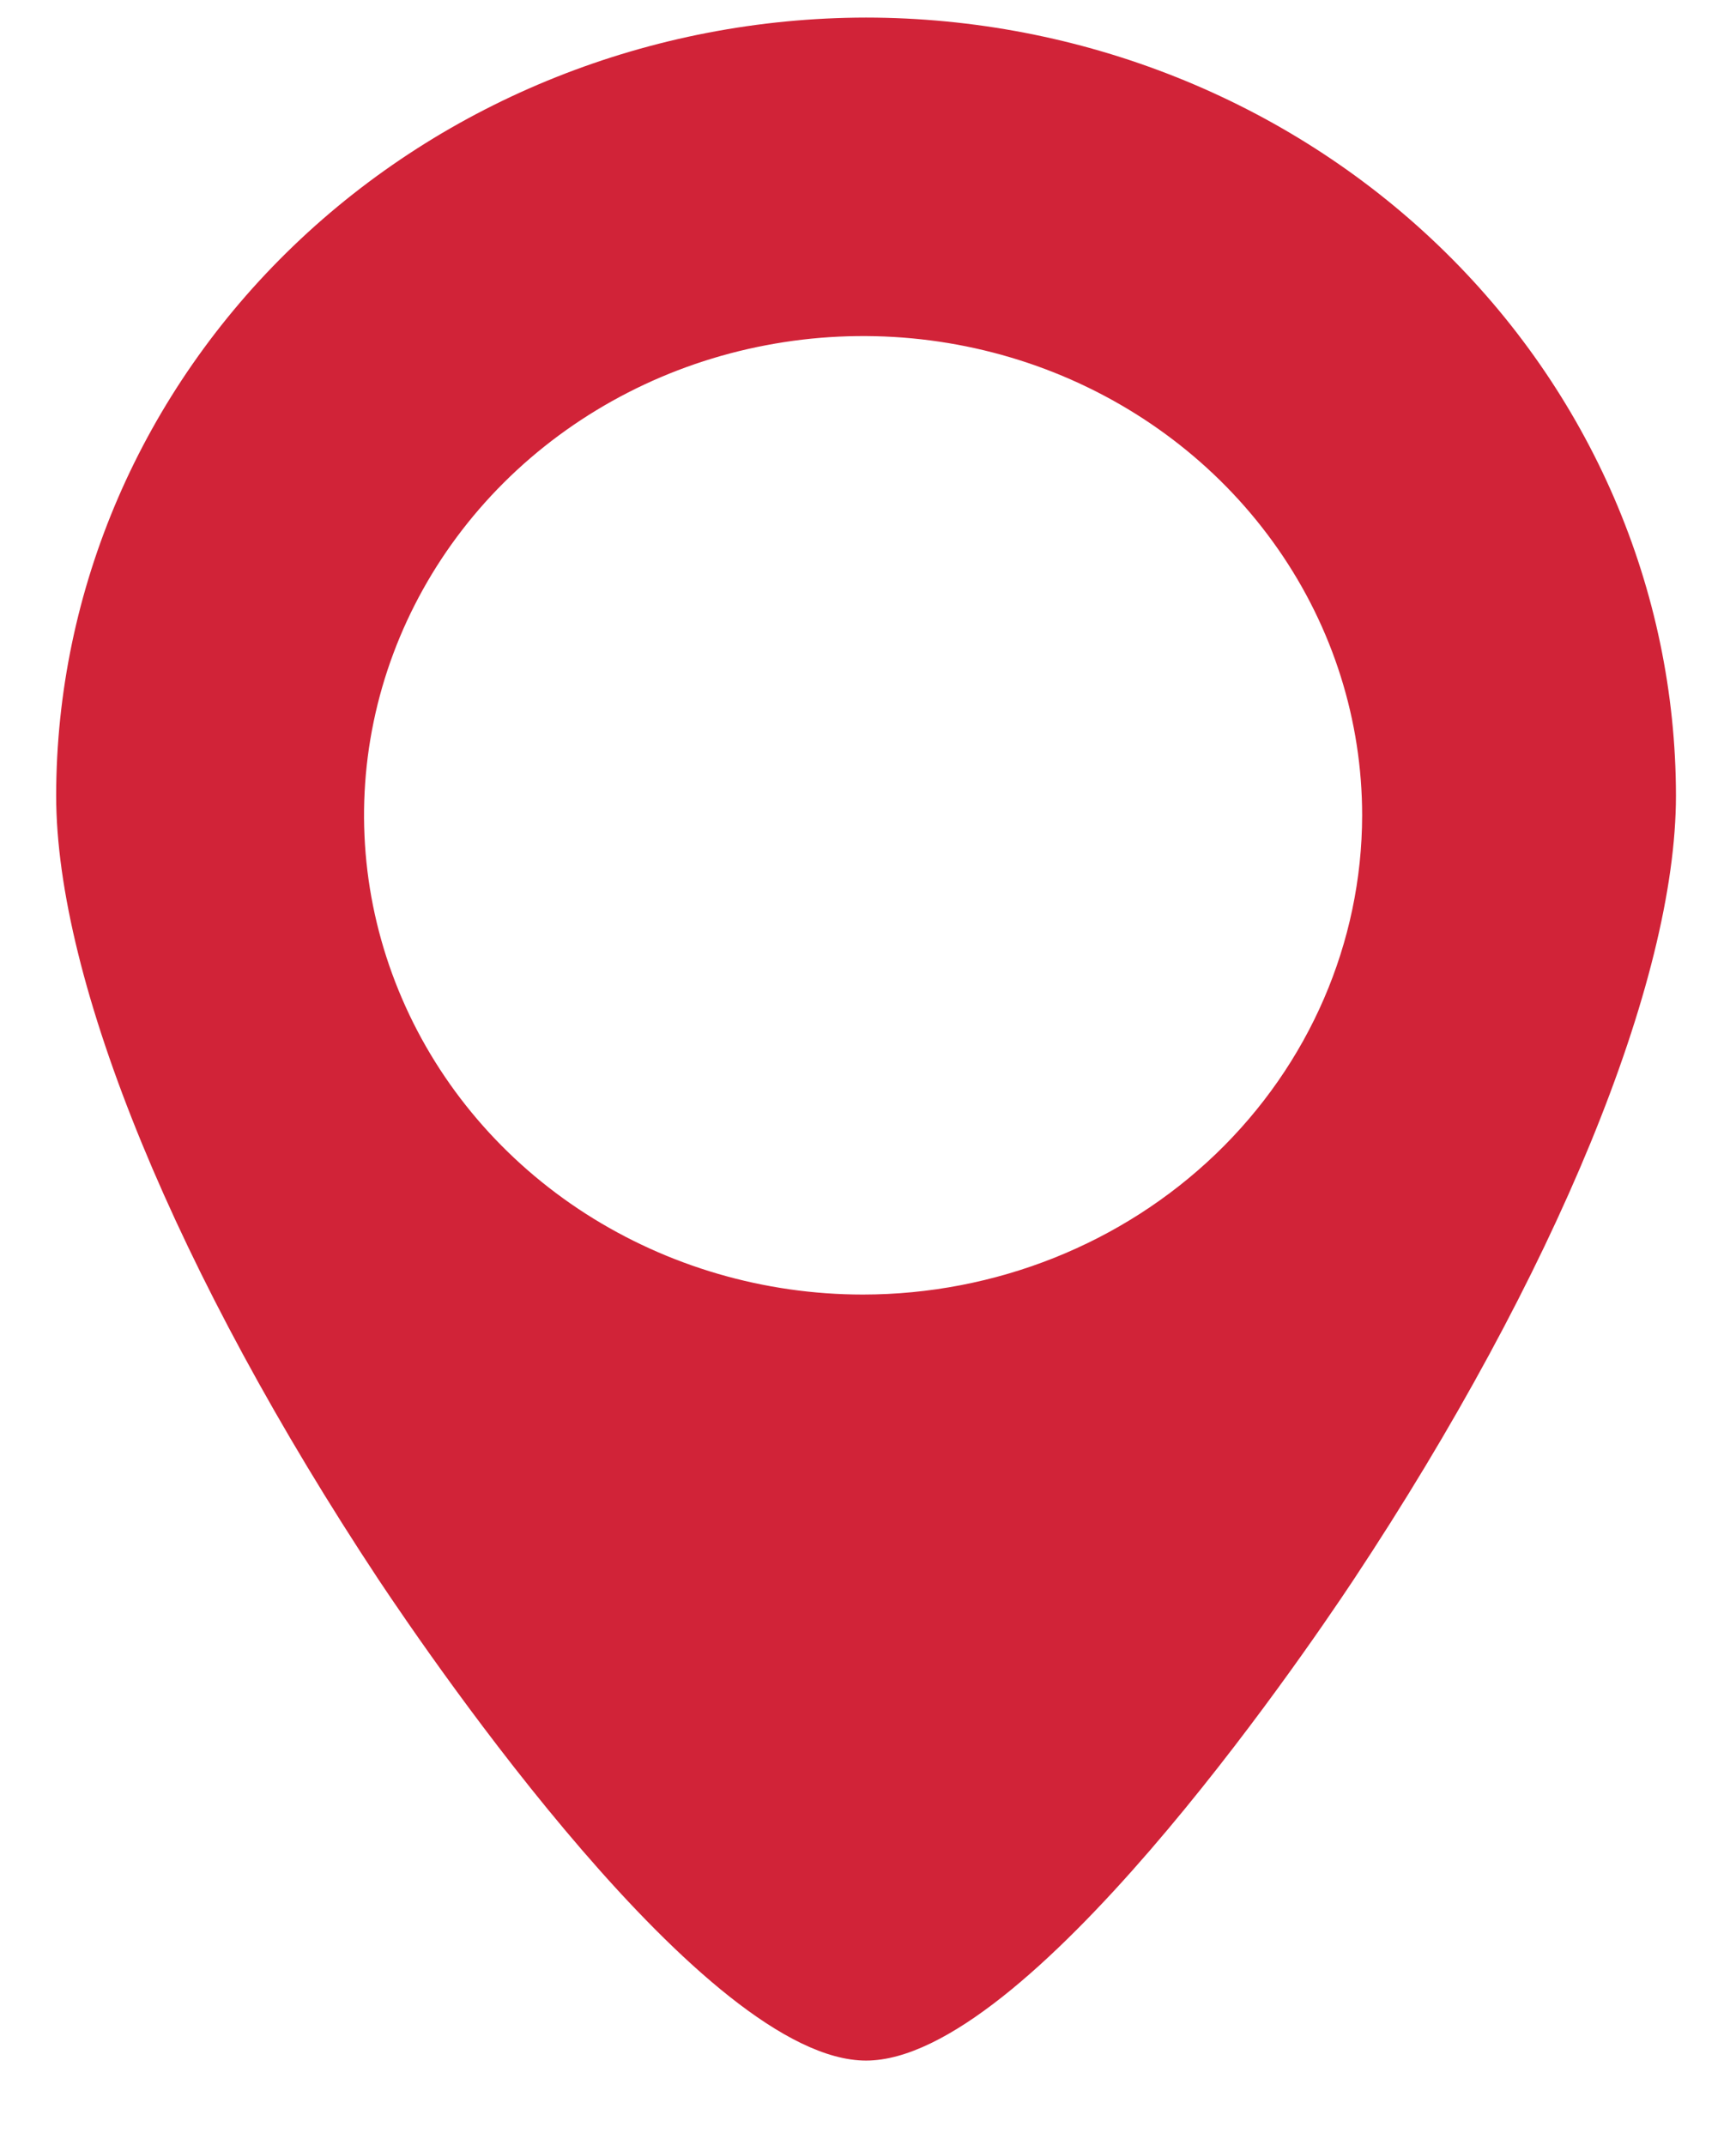 <svg width="17" height="21" viewBox="0 0 17 21" fill="none" xmlns="http://www.w3.org/2000/svg">
<path d="M8.481 0.172C6.378 0.175 4.362 0.978 2.875 2.406C1.388 3.834 0.552 5.769 0.55 7.788C0.55 9.611 1.733 12.481 3.71 15.468C4.233 16.252 6.909 20.172 8.481 20.172C10.053 20.172 12.733 16.251 13.253 15.468C15.232 12.481 16.412 9.608 16.412 7.788C16.41 5.769 15.575 3.833 14.088 2.405C12.601 0.977 10.584 0.174 8.481 0.172ZM8.451 12.673C7.484 12.673 6.54 12.397 5.736 11.882C4.932 11.366 4.306 10.633 3.937 9.776C3.567 8.918 3.47 7.975 3.659 7.065C3.848 6.155 4.314 5.319 4.997 4.663C5.681 4.007 6.552 3.56 7.5 3.38C8.448 3.199 9.43 3.292 10.323 3.647C11.216 4.003 11.979 4.604 12.516 5.376C13.053 6.147 13.339 7.055 13.339 7.983C13.337 9.226 12.821 10.419 11.905 11.298C10.989 12.177 9.746 12.672 8.451 12.673Z" fill="#D12338"/>
</svg>

